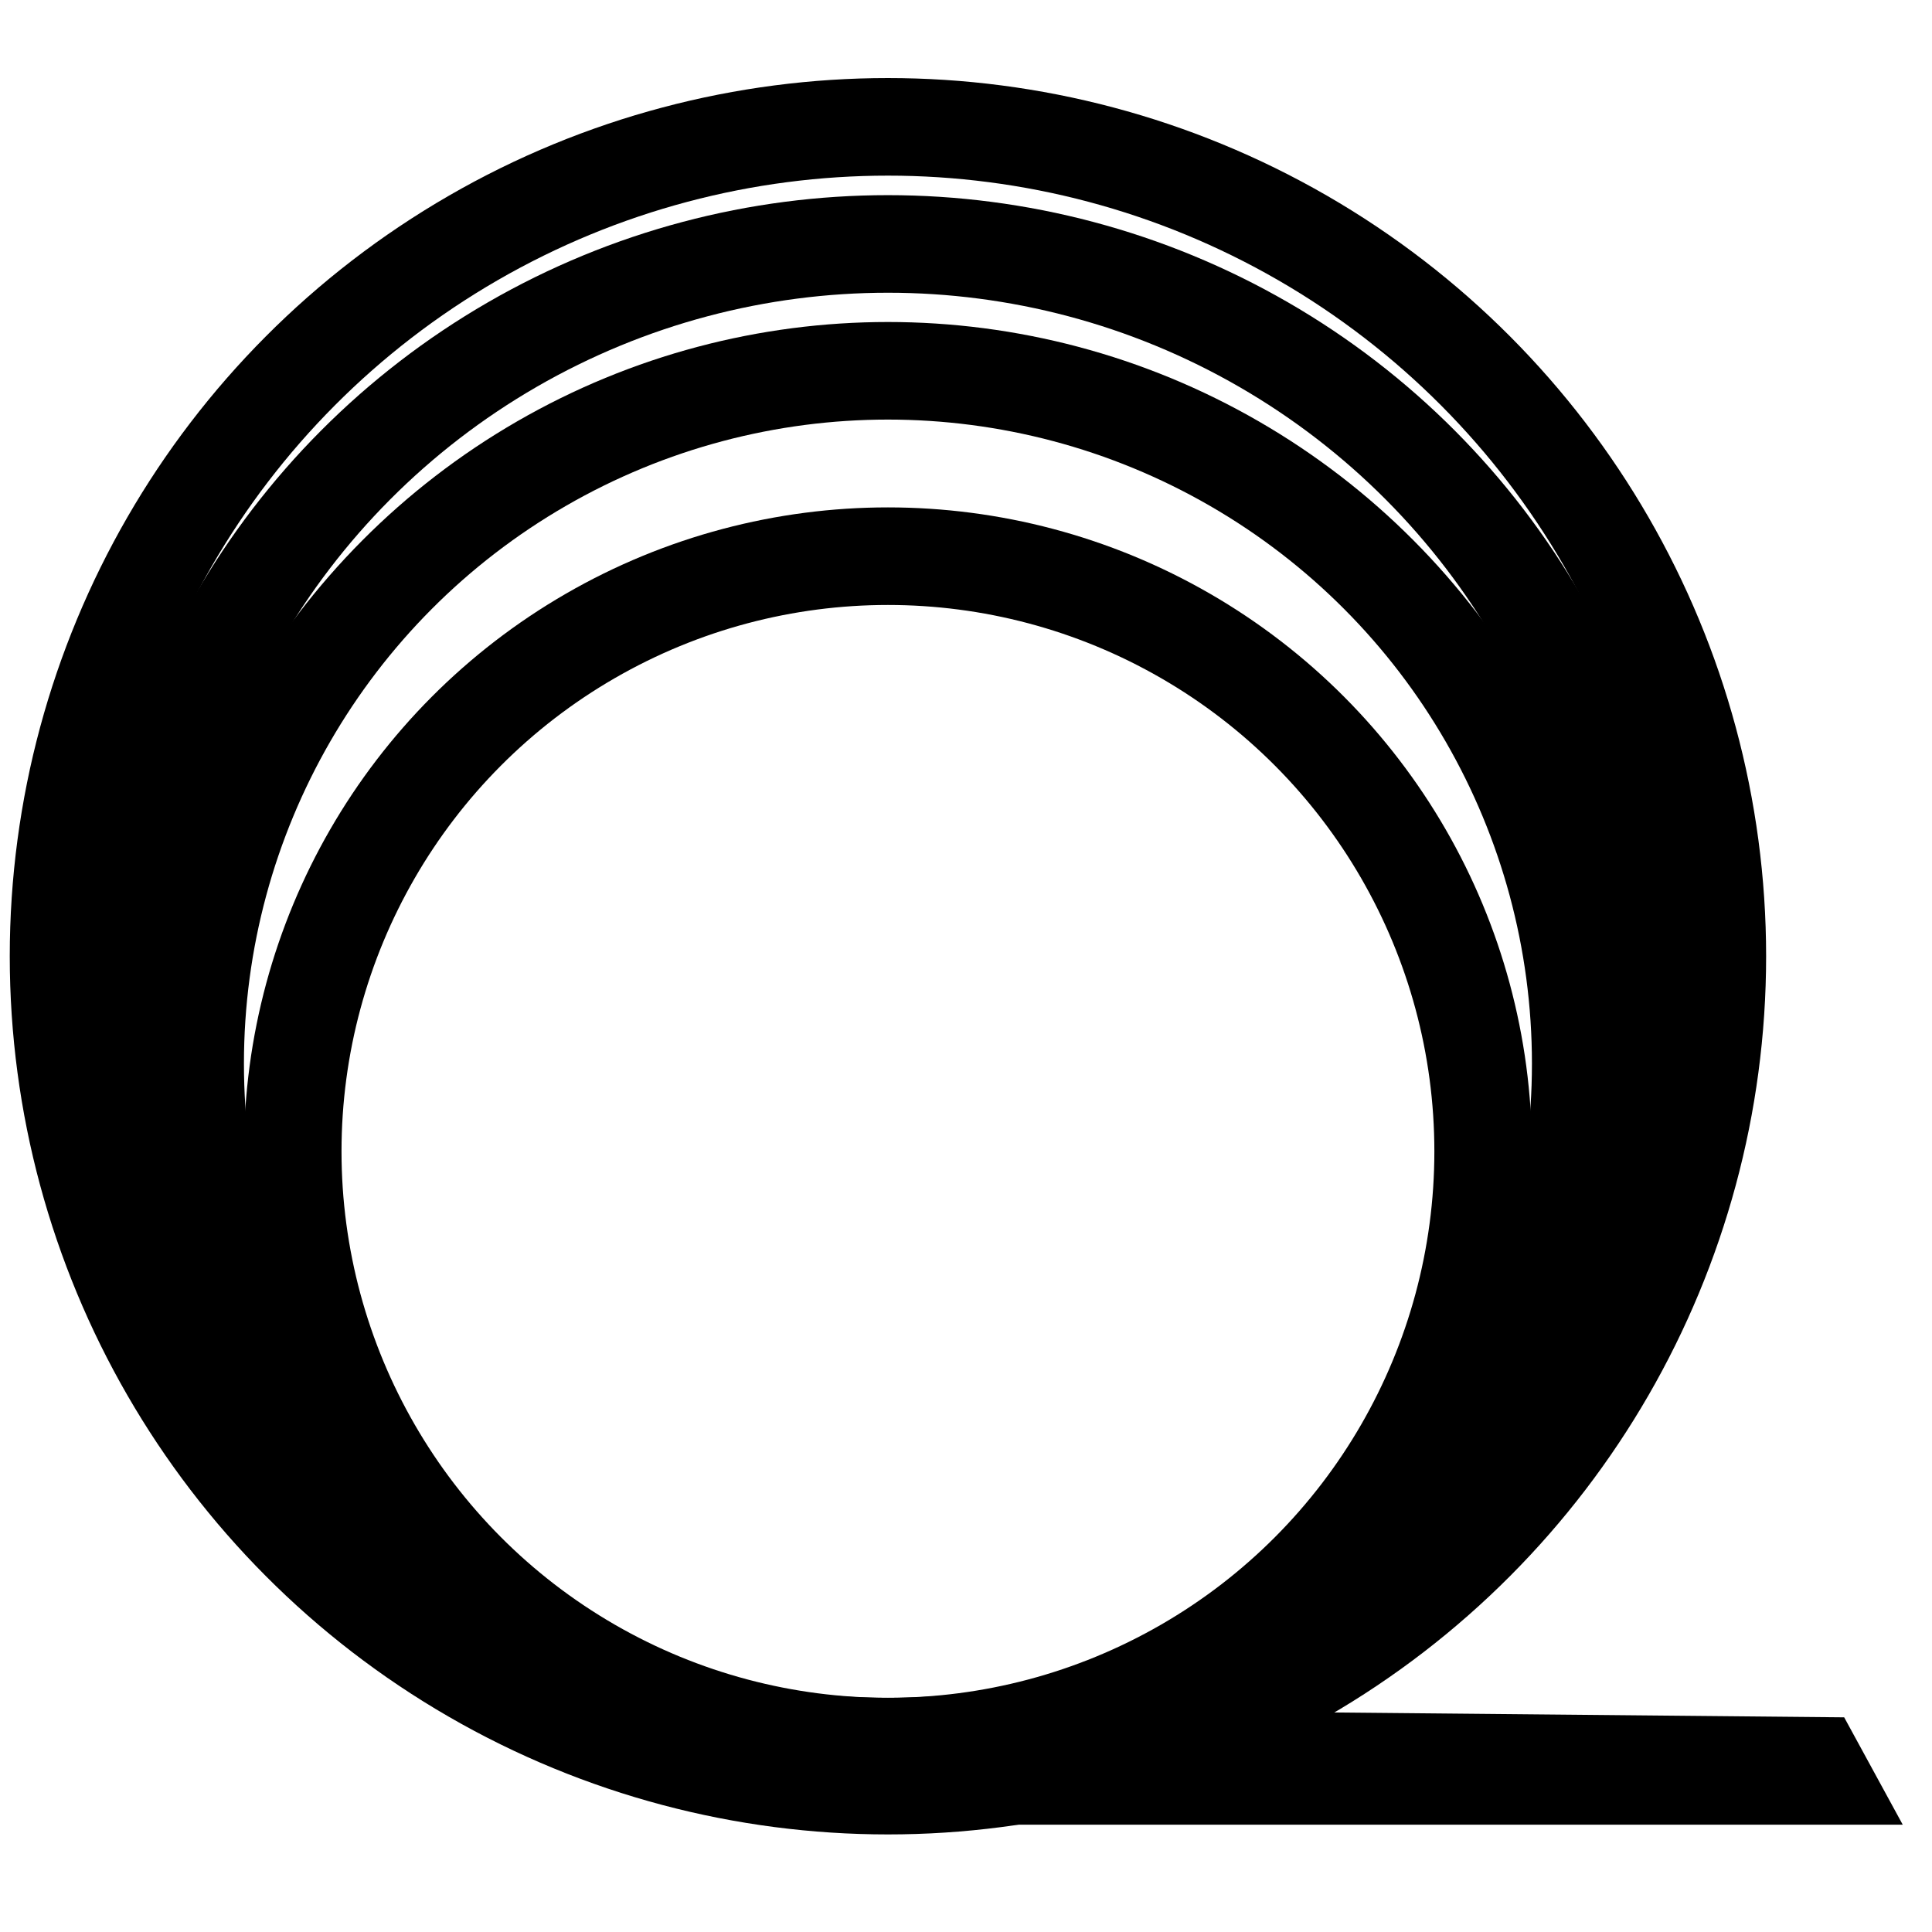 <?xml version="1.0" encoding="utf-8"?>
<!-- Generator: Adobe Illustrator 25.2.1, SVG Export Plug-In . SVG Version: 6.00 Build 0)  -->
<svg version="1.1" id="Ebene_1" xmlns="http://www.w3.org/2000/svg" xmlns:xlink="http://www.w3.org/1999/xlink" x="0px" y="0px"
	 viewBox="0 0 19.8 19.8" style="enable-background:new 0 0 19.8 19.8;" xml:space="preserve">
<style type="text/css">
	.st0{fill:none;stroke:#000000;stroke-miterlimit:10;}
</style>
<circle class="st0" cx="9.1" cy="9.8" r="8.5"/>
<circle class="st0" cx="9.1" cy="10.2" r="7.7"/>
<circle class="st0" cx="9.1" cy="10.9" r="7.1"/>
<circle class="st0" cx="9.1" cy="11.8" r="6.1"/>
<polygon points="19.5,18.7 8.4,18.7 8.4,17.5 18.9,17.6 "/>
</svg>
